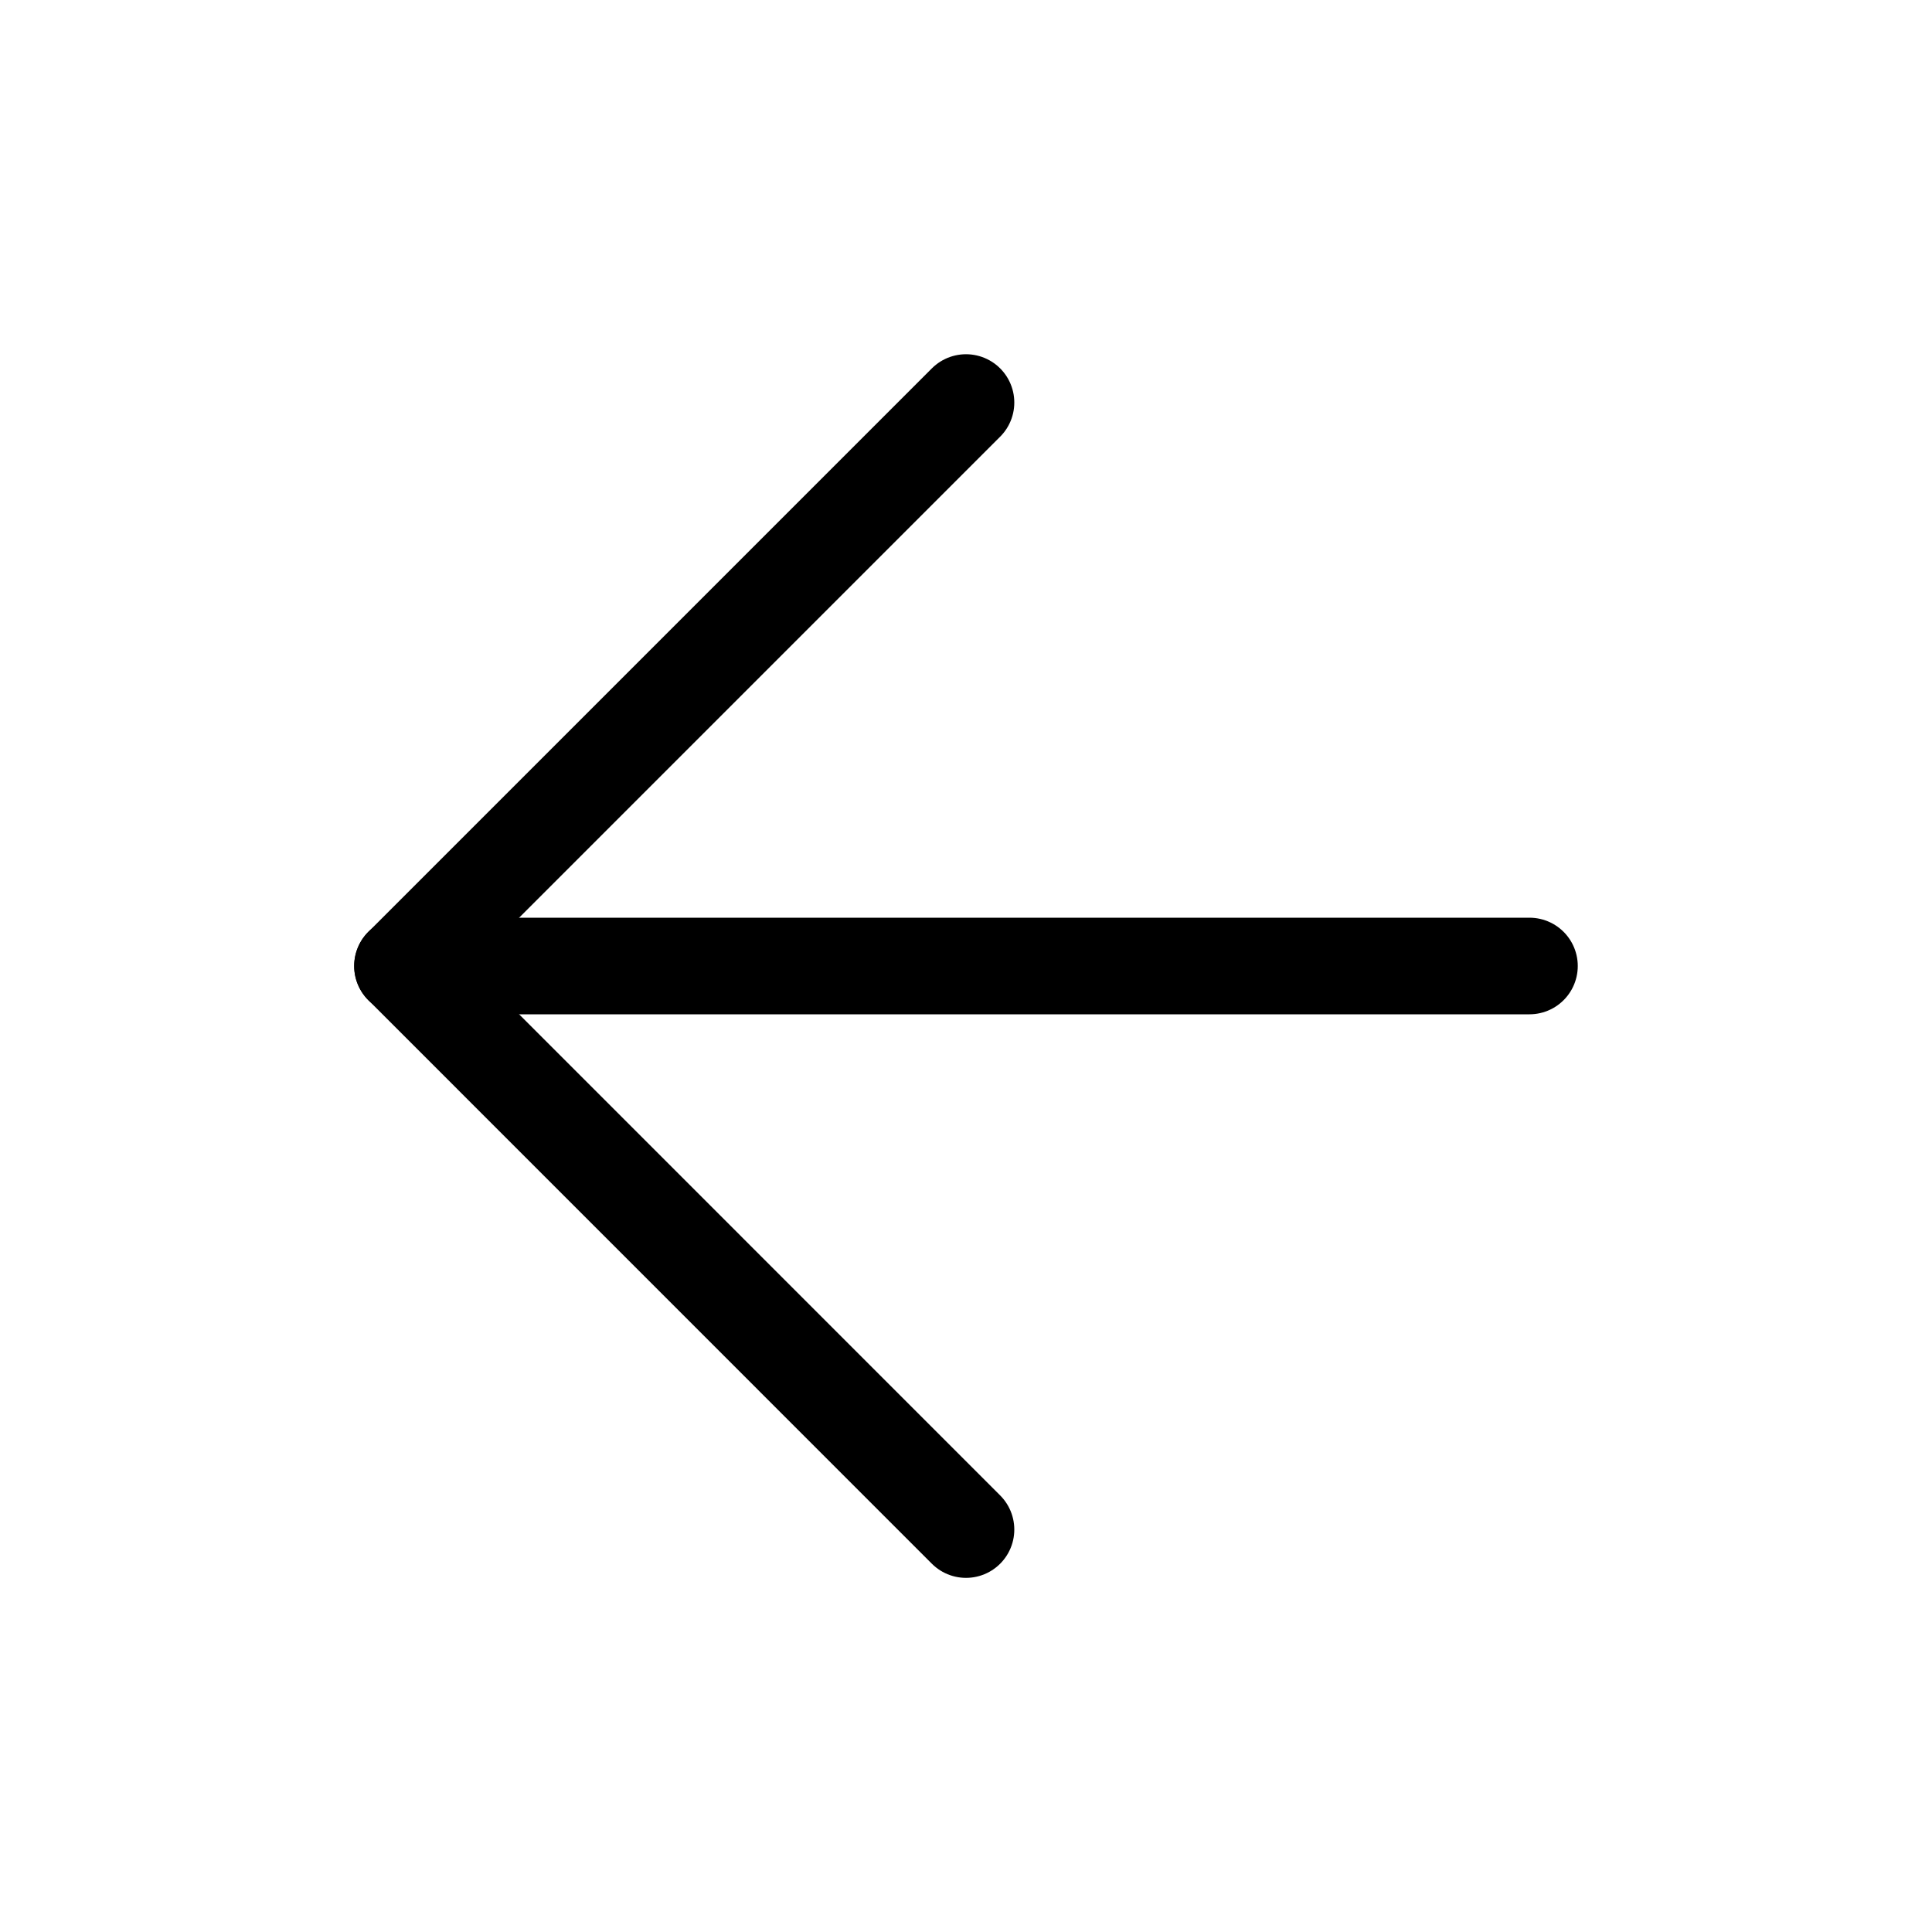 <?xml version="1.0" encoding="UTF-8"?> <svg xmlns="http://www.w3.org/2000/svg" width="20" height="20" viewBox="0 0 20 20" fill="none"><path d="M15.833 10H4.166" stroke="black" stroke-linecap="round" stroke-linejoin="round"></path><path d="M10 15.834L4.167 10L10 4.167" stroke="black" stroke-linecap="round" stroke-linejoin="round"></path></svg> 